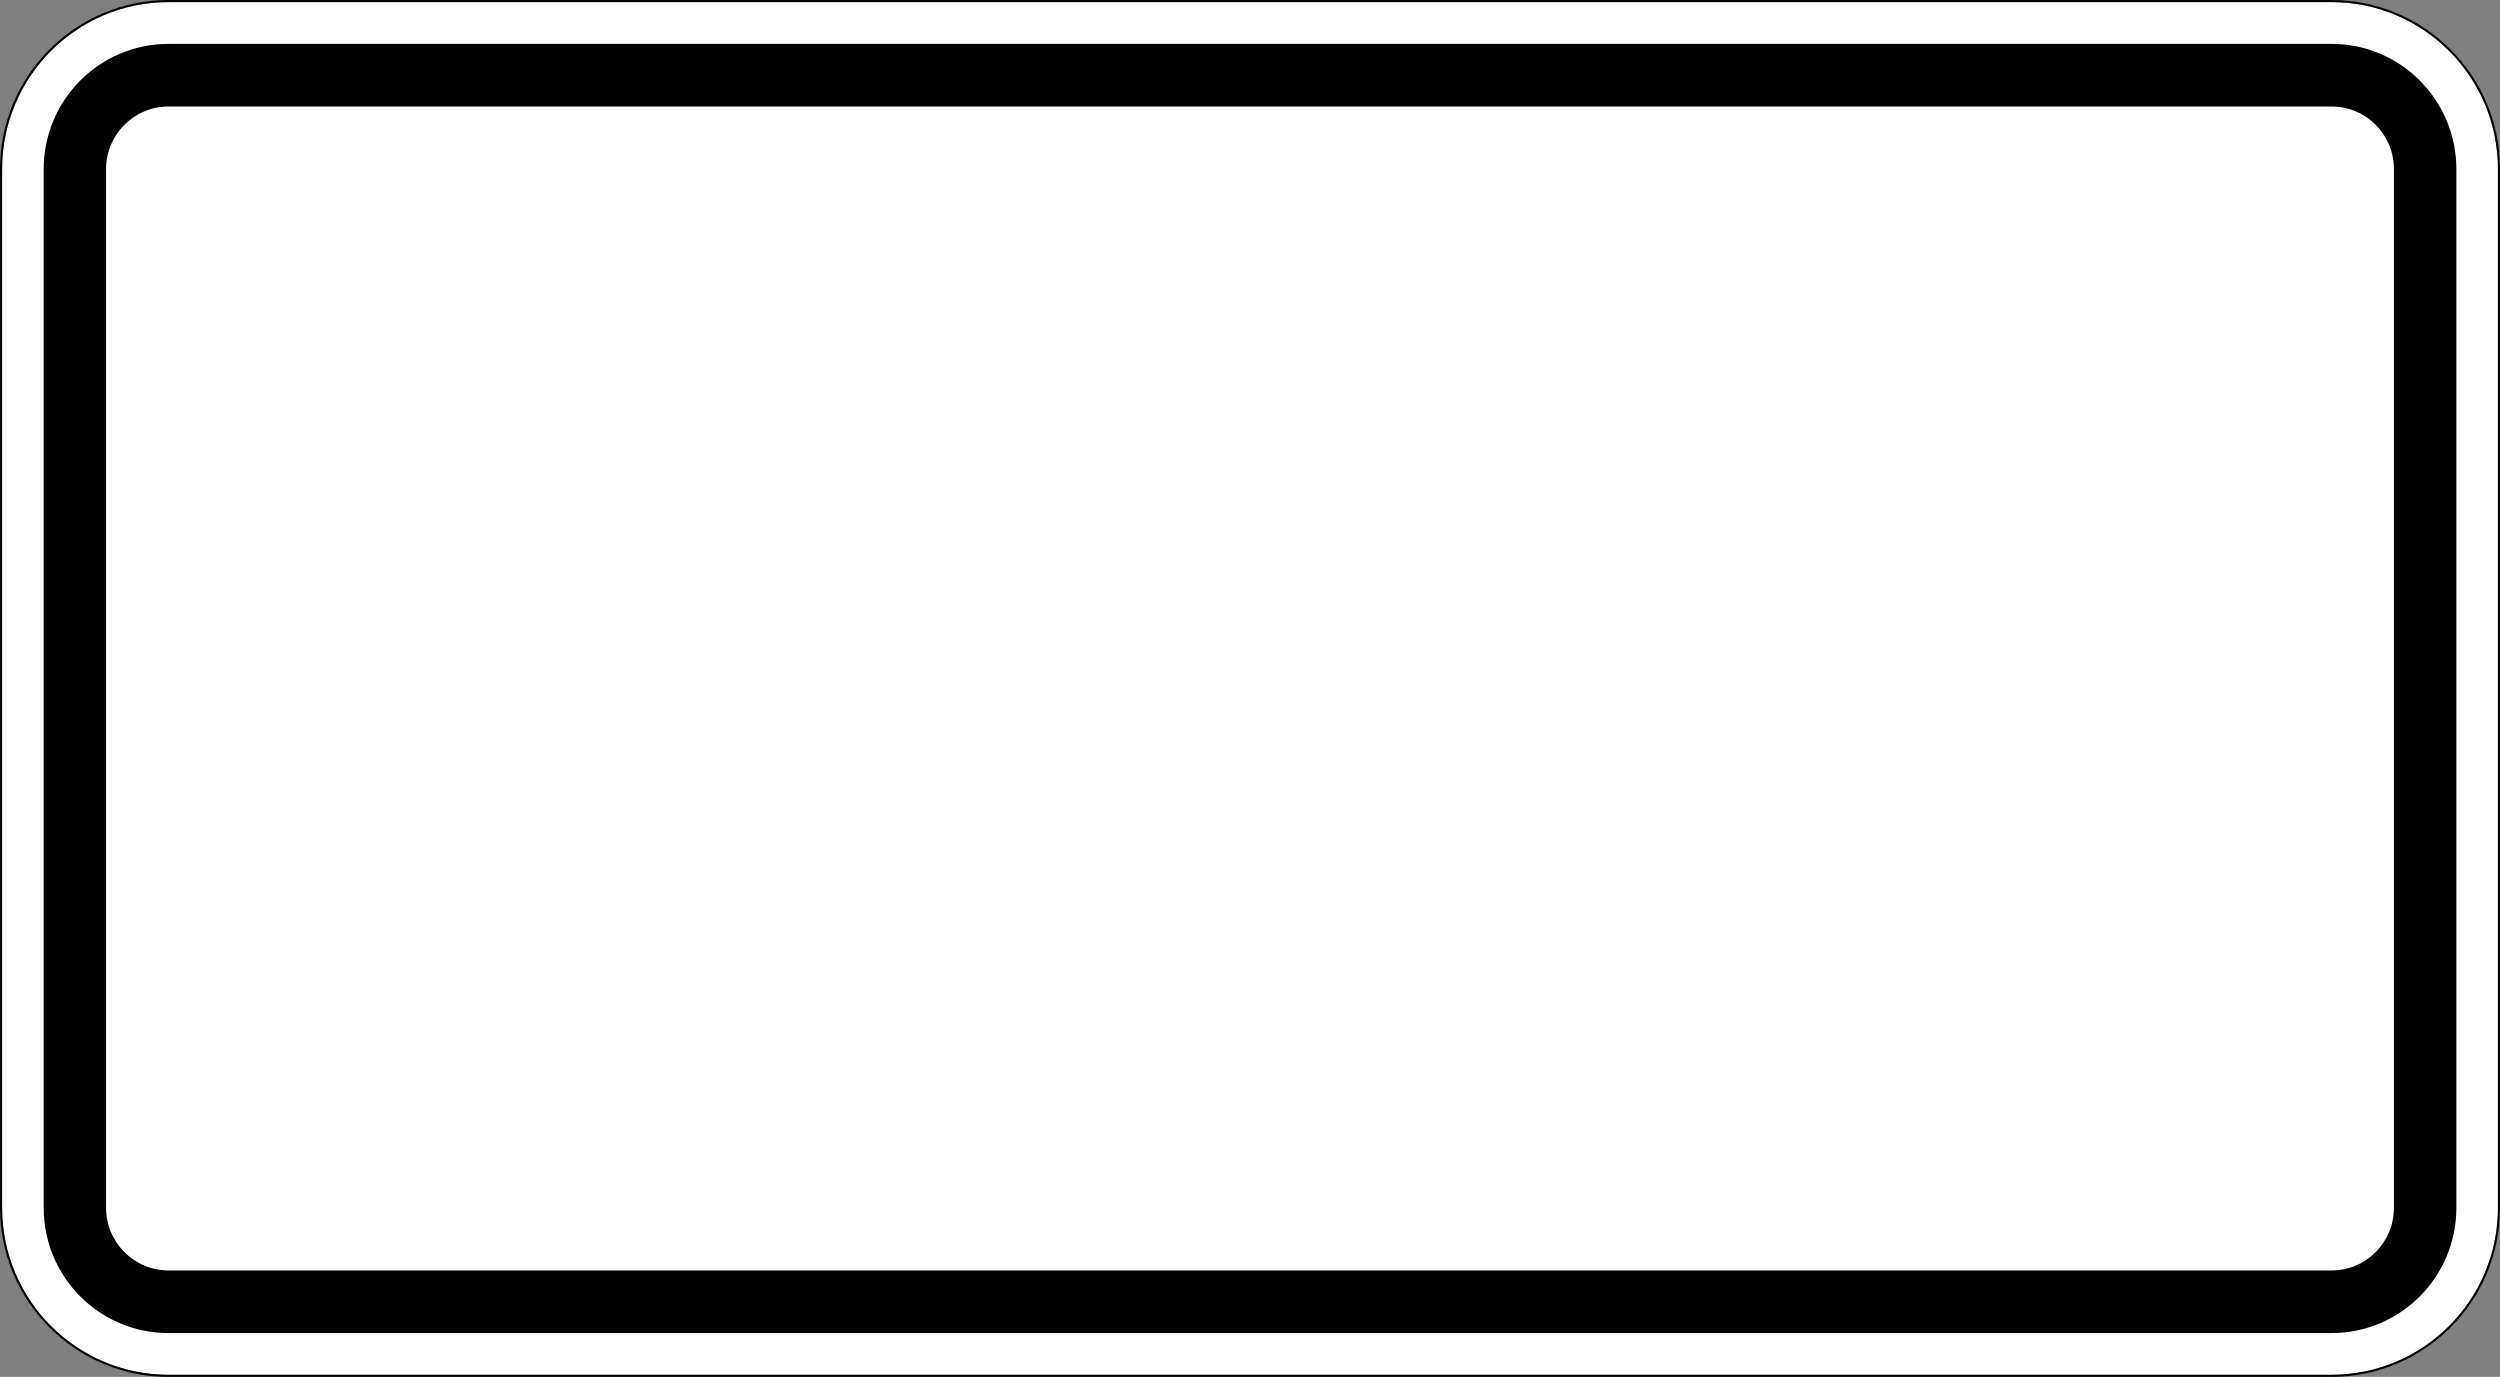 <?xml version="1.0" encoding="UTF-8" standalone="no"?>
<!-- Created with Inkscape (http://www.inkscape.org/) -->

<svg
   xmlns:dc="http://purl.org/dc/elements/1.1/"
   xmlns:cc="http://creativecommons.org/ns#"
   xmlns:rdf="http://www.w3.org/1999/02/22-rdf-syntax-ns#"
   xmlns:svg="http://www.w3.org/2000/svg"
   xmlns="http://www.w3.org/2000/svg"
   xmlns:sodipodi="http://sodipodi.sourceforge.net/DTD/sodipodi-0.dtd"
   xmlns:inkscape="http://www.inkscape.org/namespaces/inkscape"
   width="159.014mm"
   height="87.578mm"
   viewBox="0 0 159.014 87.578"
   version="1.1"
   id="svg4034"
   inkscape:version="0.92.4 (33fec40, 2019-01-16)"
   sodipodi:docname="1040-30.svg">
  <rect x="0" y="0" width="159.014" height="87.578" fill="#808080" stroke="none"/>
  <defs
     id="defs4028">
    <clipPath
       clipPathUnits="userSpaceOnUse"
       id="clipPath14232">
      <path
         d="m 71,86 h 339 v 93 H 71 Z"
         id="path14234"
         inkscape:connector-curvature="0" />
    </clipPath>
  </defs>
  <sodipodi:namedview
     id="base"
     pagecolor="#ffffff"
     bordercolor="#666666"
     borderopacity="1.0"
     inkscape:pageopacity="0.0"
     inkscape:pageshadow="2"
     inkscape:zoom="0.35"
     inkscape:cx="174.78384"
     inkscape:cy="91.216806"
     inkscape:document-units="mm"
     inkscape:current-layer="layer1"
     showgrid="false"
     fit-margin-top="0"
     fit-margin-left="0"
     fit-margin-right="0"
     fit-margin-bottom="0"
     inkscape:window-width="1366"
     inkscape:window-height="740"
     inkscape:window-x="1920"
     inkscape:window-y="0"
     inkscape:window-maximized="1" />
  <g
     inkscape:label="Layer 1"
     inkscape:groupmode="layer"
     id="layer1"
     transform="translate(-59.588,-85.389)">
    <path
       d="m 70.305,172.835 c -5.845,0 -10.583,-4.756 -10.583,-10.619 V 96.146 c 0,-5.864 4.739,-10.623 10.583,-10.623 H 207.889 c 5.845,0 10.582,4.76 10.582,10.623 v 66.07 c 0,5.864 -4.737,10.619 -10.582,10.619 z"
       style="fill:#ffffff;fill-opacity:1;fill-rule:nonzero;stroke:none;stroke-width:0.331"
       id="path14220"
       inkscape:connector-curvature="0" />
    <path
       d="m 70.305,170.179 c -4.386,0 -7.938,-3.563 -7.938,-7.965 V 96.146 c 0,-4.401 3.552,-7.965 7.938,-7.965 H 207.889 c 4.381,0 7.938,3.563 7.938,7.965 v 66.068 c 0,4.401 -3.557,7.965 -7.938,7.965 z"
       style="fill:#000000;fill-opacity:1;fill-rule:nonzero;stroke:none;stroke-width:0.331"
       id="path14222"
       inkscape:connector-curvature="0" />
    <path
       d="m 70.305,166.197 c -2.193,0 -3.971,-1.784 -3.971,-3.986 V 96.143 c 0,-2.196 1.778,-3.98 3.971,-3.98 H 207.889 c 2.194,0 3.966,1.784 3.966,3.98 v 66.068 c 0,2.201 -1.772,3.986 -3.966,3.986 z"
       style="fill:#ffffff;fill-opacity:1;fill-rule:nonzero;stroke:none;stroke-width:0.331"
       id="path14224"
       inkscape:connector-curvature="0" />
    <path
       d="m 70.303,85.389 c -5.914,0 -10.715,4.817 -10.715,10.754 v 66.072 c 0,5.936 4.801,10.752 10.715,10.752 H 207.887 c 5.916,0 10.715,-4.816 10.715,-10.752 V 96.143 c 0,-5.936 -4.8,-10.754 -10.715,-10.754 z m 0,0.133 H 207.889 c 5.845,0 10.583,4.76 10.583,10.623 v 66.07 c 0,5.864 -4.739,10.618 -10.583,10.618 H 70.303 c -5.843,0 -10.581,-4.754 -10.581,-10.618 V 96.146 c 0,-5.864 4.737,-10.623 10.581,-10.623 z"
       style="fill:#000000;fill-opacity:1;fill-rule:nonzero;stroke:none;stroke-width:0.331"
       id="path14242"
       inkscape:connector-curvature="0" />
  </g>
</svg>
